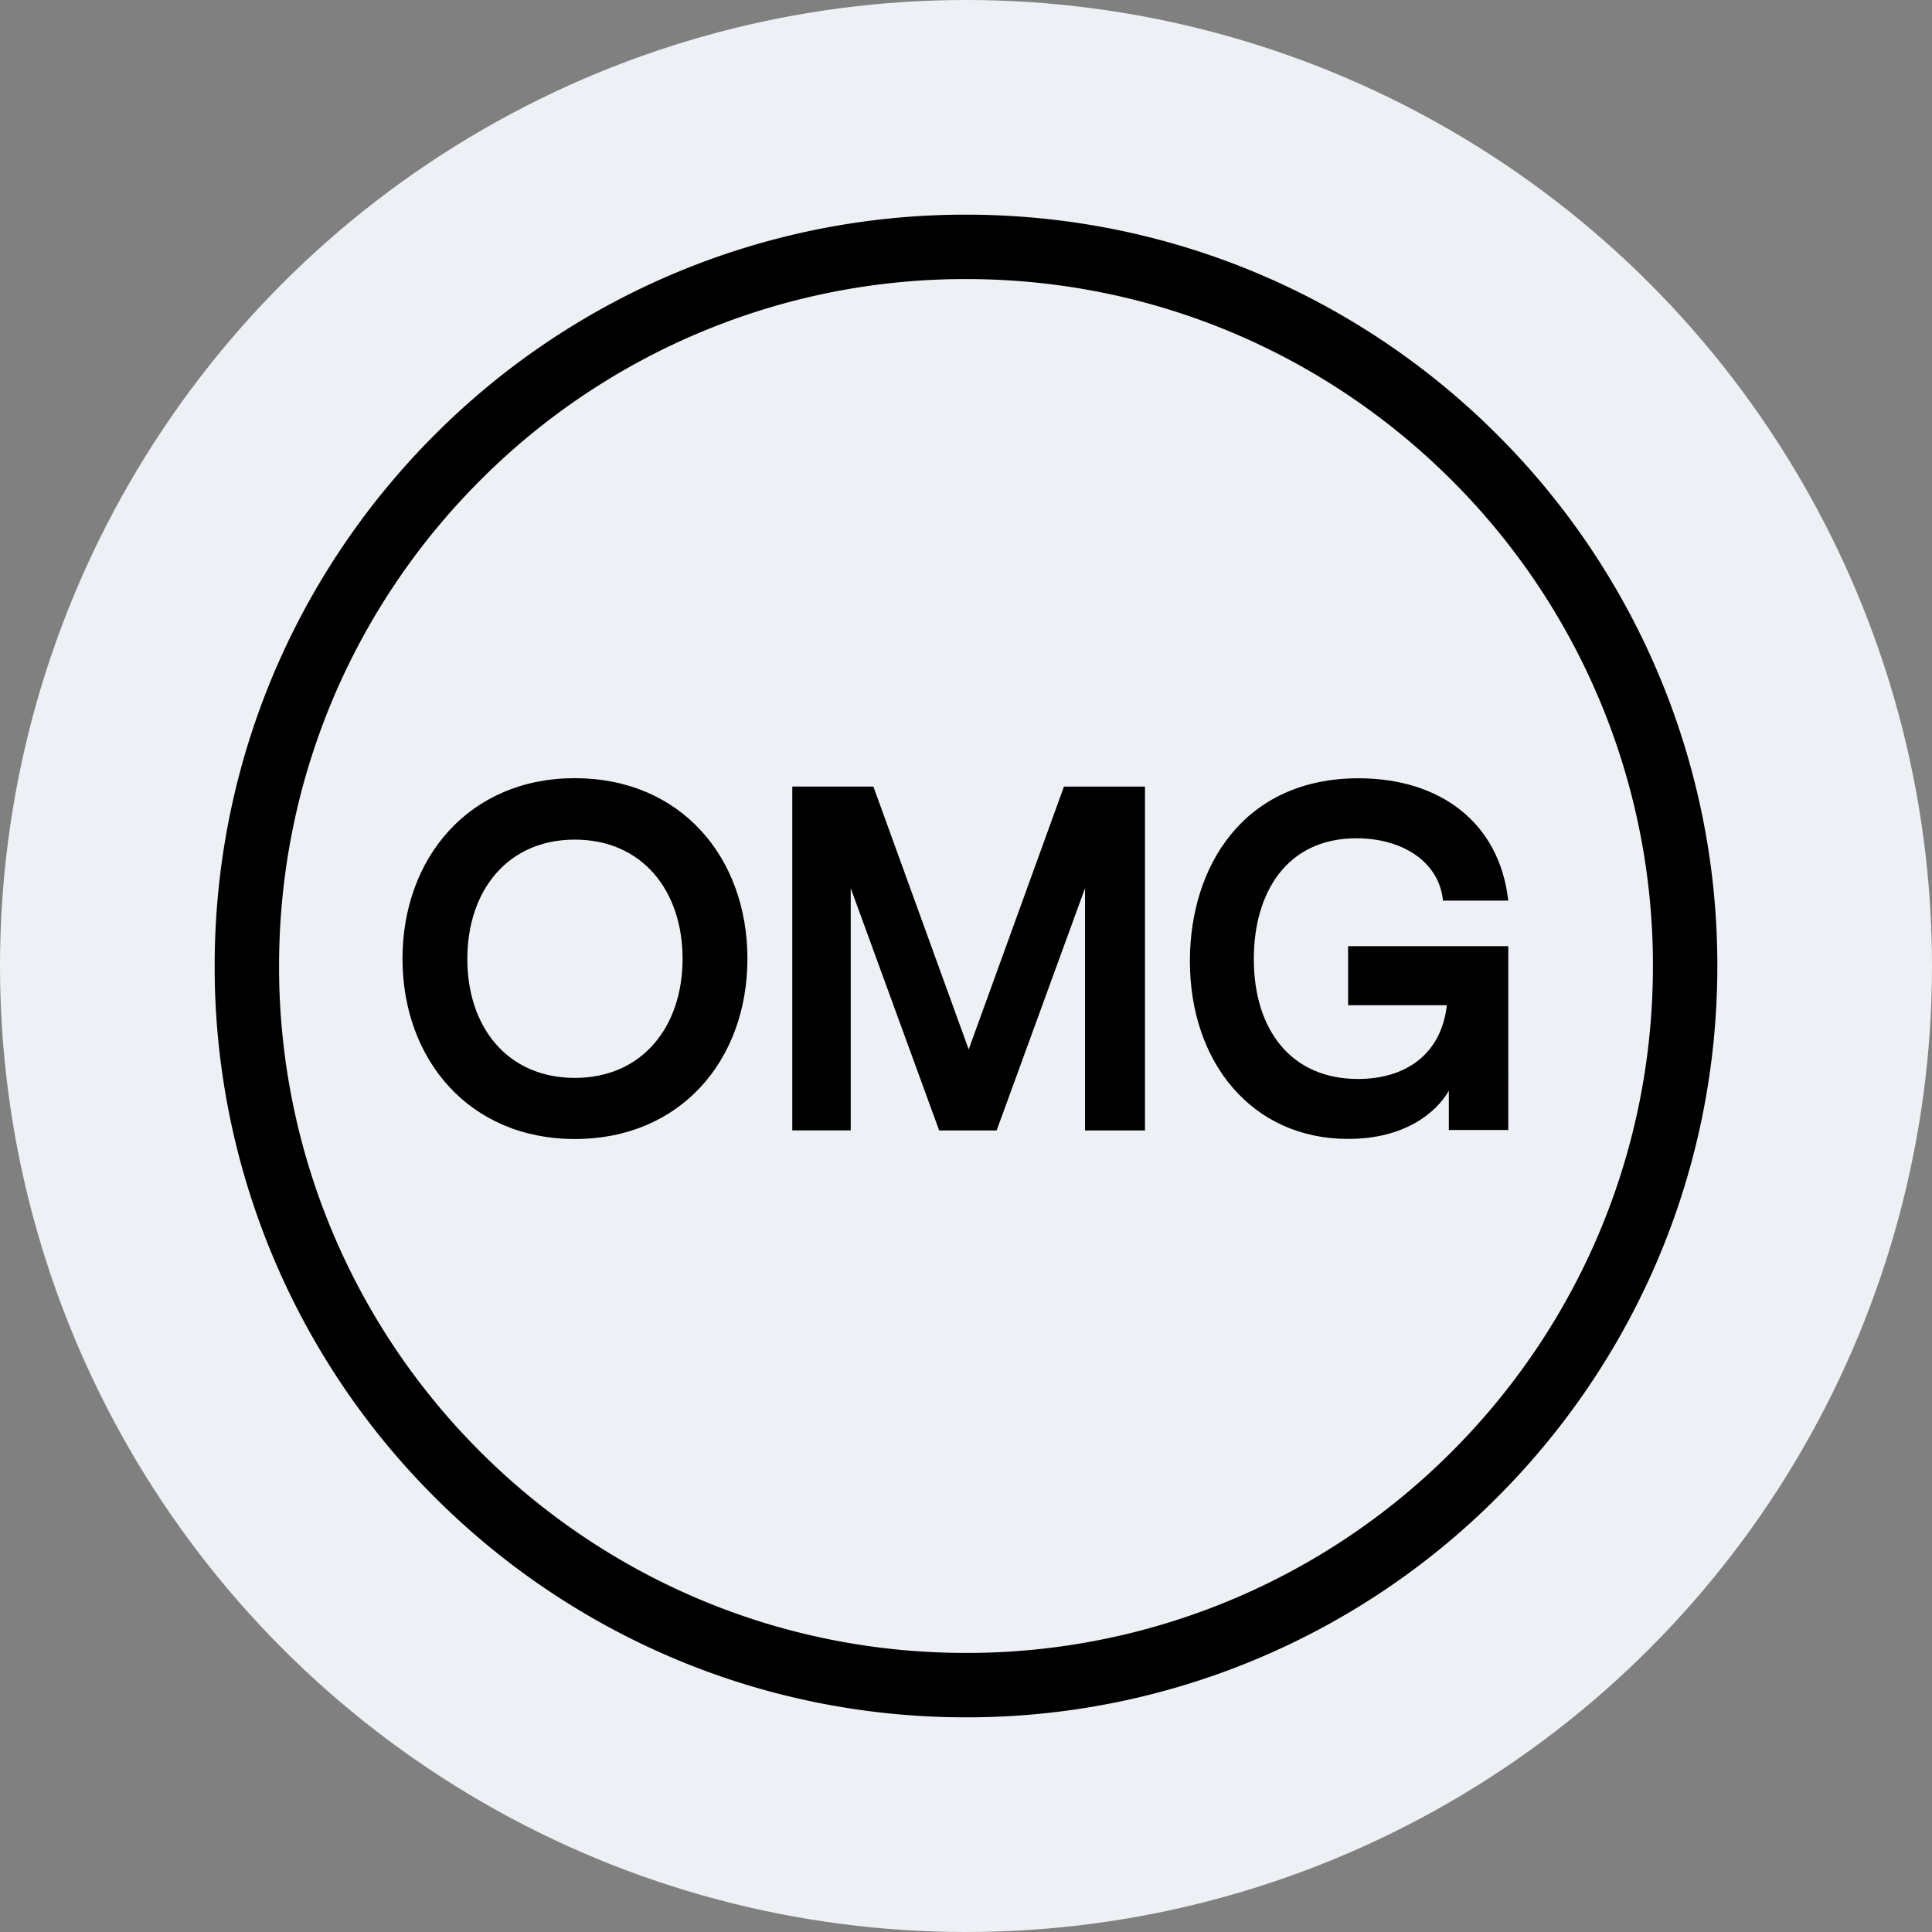 <svg width="36" height="36" xmlns="http://www.w3.org/2000/svg"><rect width="100%" height="100%" fill="#808080" stroke="none"/><g fill="none" fill-rule="evenodd"><circle fill="#EDF0F4" cx="18" cy="18" r="18"/><g fill-rule="nonzero"><path d="M18 4.6c3.7 0 7.05 1.5 9.475 3.925A13.358 13.358 0 0131.4 18c0 3.7-1.5 7.05-3.925 9.475A13.358 13.358 0 0118 31.4c-3.7 0-7.05-1.5-9.475-3.925A13.358 13.358 0 014.6 18c0-3.7 1.5-7.05 3.925-9.475A13.358 13.358 0 0118 4.6z" stroke="#000" stroke-width="1.2"/><path d="M18.05 19.554l-1.776-4.898h-1.511v6.407h1.089V16.55l1.648 4.514h1.071l1.647-4.514v4.514h1.117v-6.407h-1.51l-1.775 4.898zM10.712 14.5c-1.967 0-3.212 1.483-3.212 3.364 0 1.88 1.245 3.36 3.212 3.36s3.215-1.469 3.215-3.36c0-1.891-1.245-3.364-3.216-3.364h.001zm0 5.585c-1.254 0-2.004-.943-2.004-2.216 0-1.274.75-2.224 2.004-2.224s2.007.952 2.007 2.22c0 1.265-.751 2.22-2.007 2.22zm14.409-1.354h1.839c-.108.935-.788 1.374-1.657 1.374-1.245 0-1.94-.916-1.94-2.235 0-1.236.612-2.25 1.913-2.25.851 0 1.539.433 1.612 1.162h1.216c-.164-1.465-1.281-2.28-2.79-2.28-2.144 0-3.142 1.648-3.142 3.405 0 1.888 1.155 3.315 2.949 3.315 1.052 0 1.64-.487 1.876-.898v.732h1.108V17.63H25.12v1.102z" fill="#000"/></g></g></svg>
